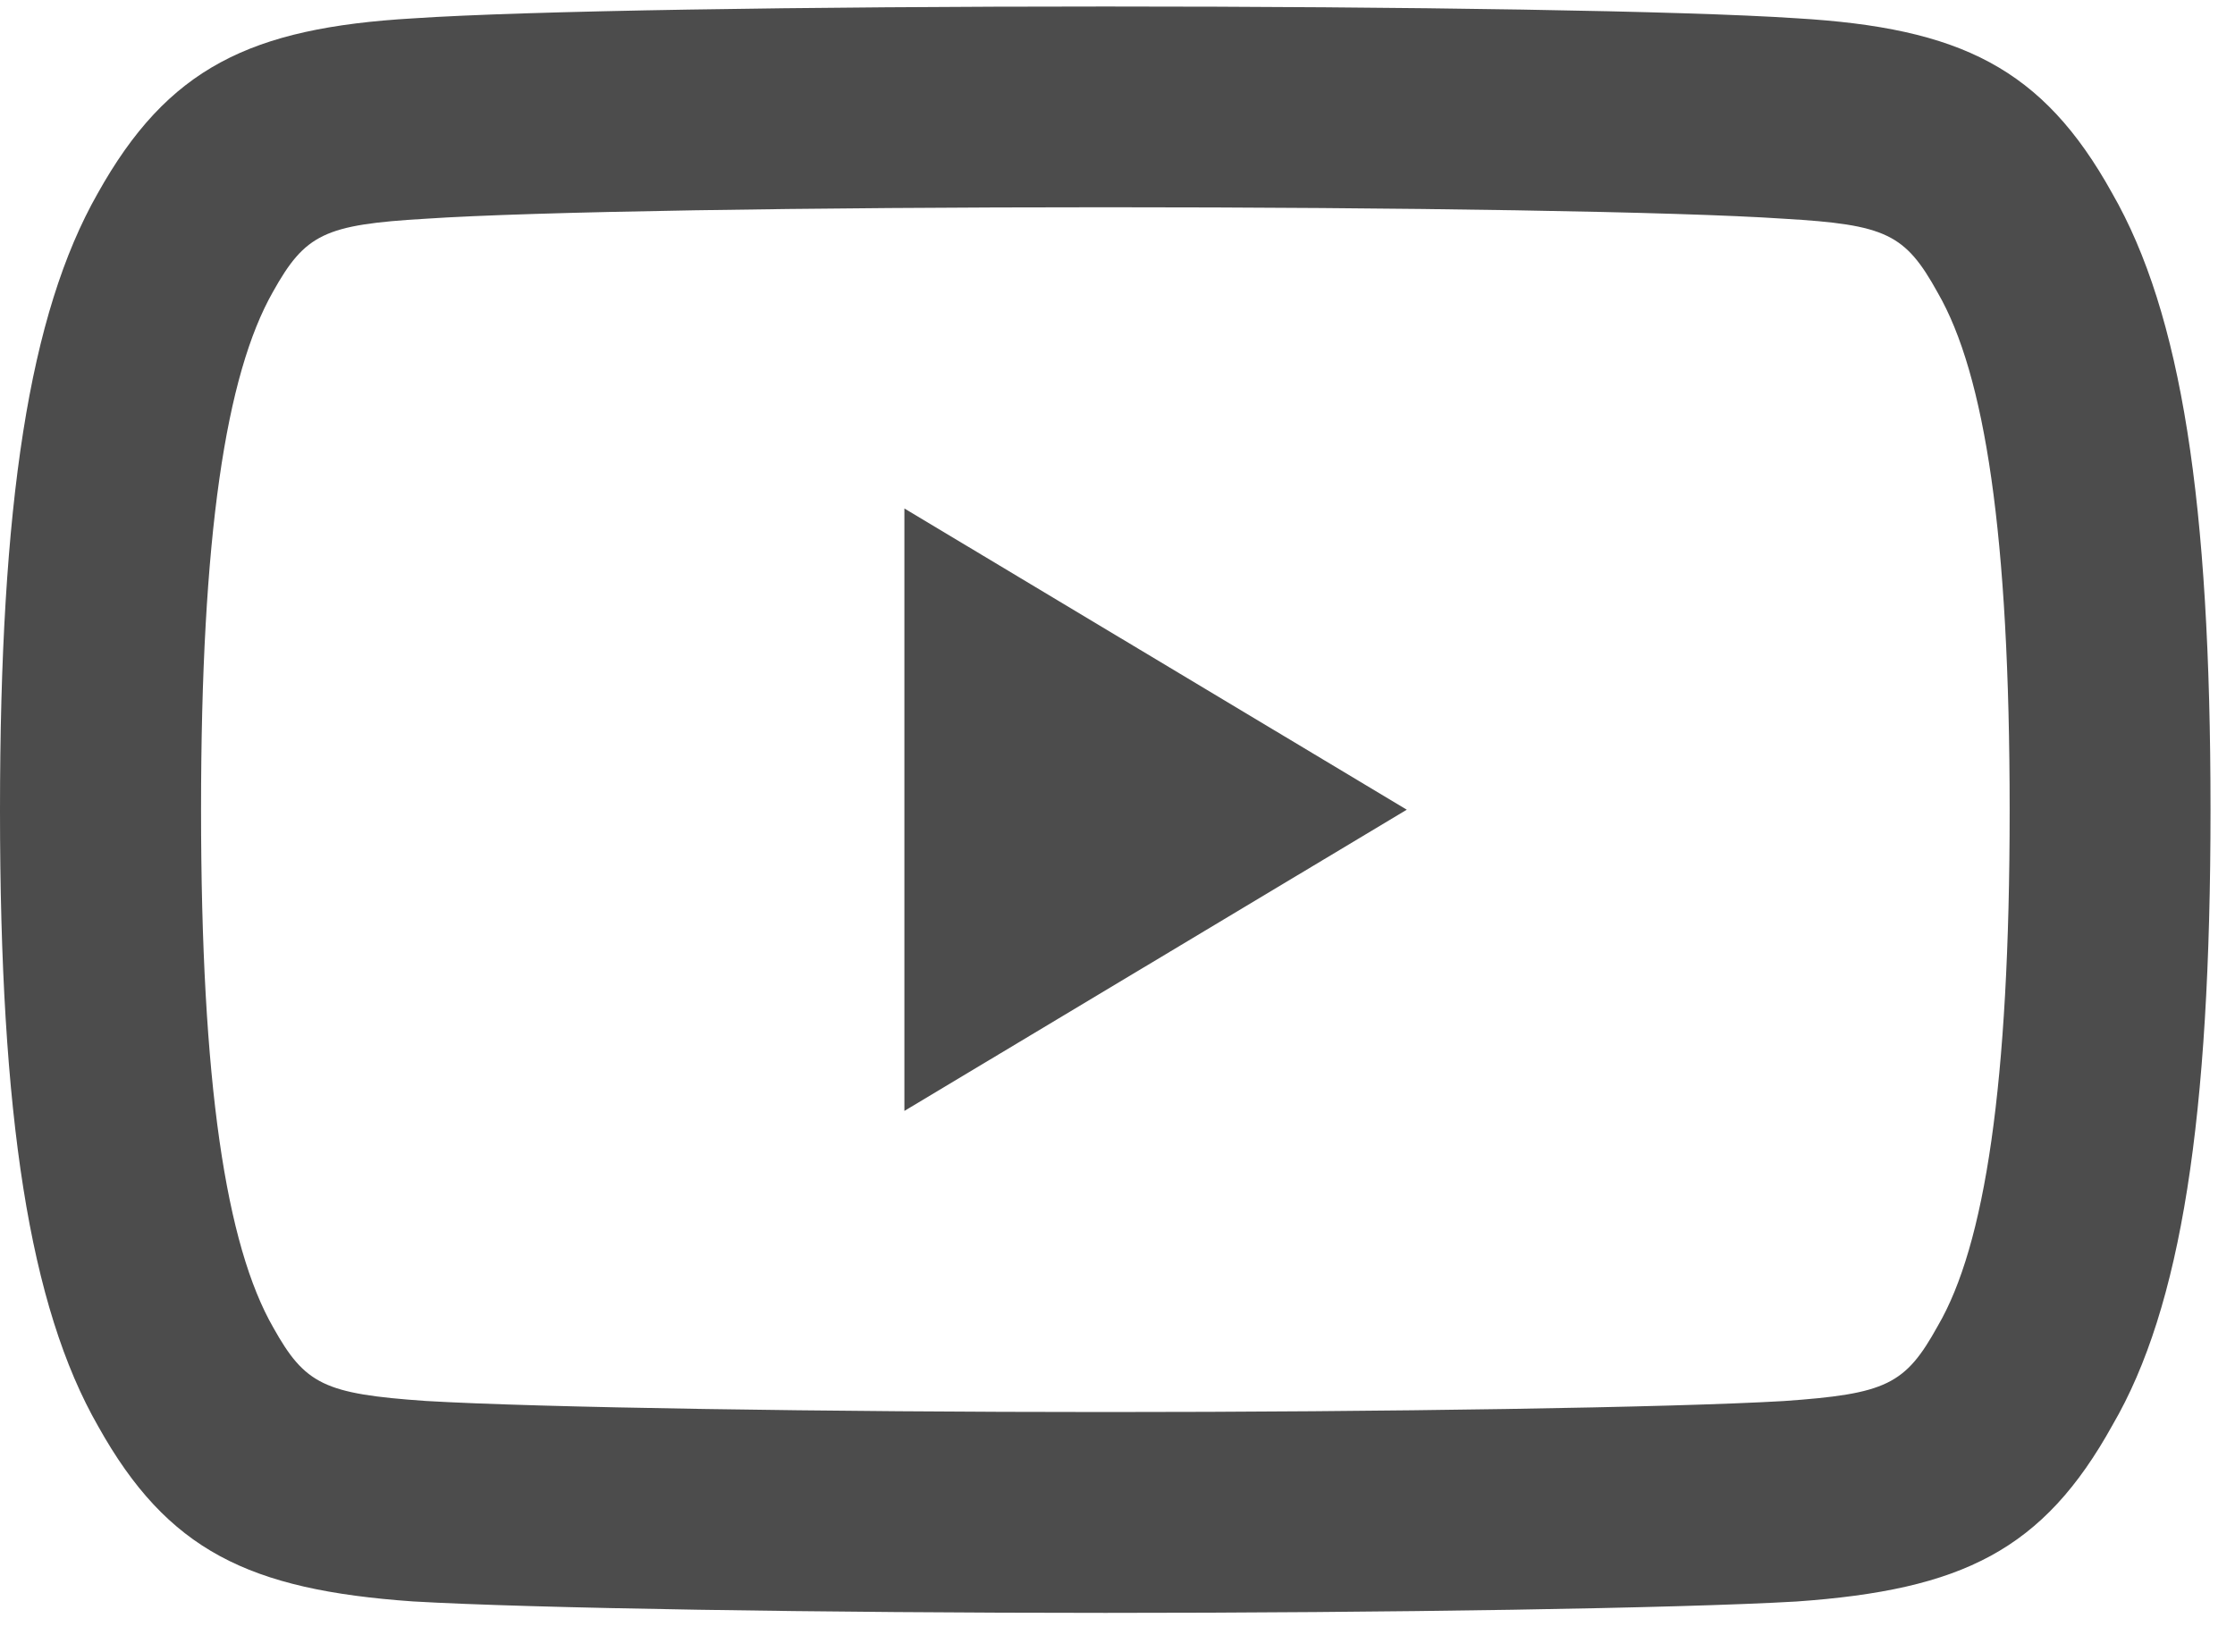<svg width="23" height="17" viewBox="0 0 23 17" fill="none" xmlns="http://www.w3.org/2000/svg">
<path opacity="0.7" fill-rule="evenodd" clip-rule="evenodd" d="M21.74 14.665C22.446 13.455 22.748 11.504 22.748 8.33C22.748 5.169 22.449 3.229 21.735 1.987C21.019 0.696 20.171 0.287 18.486 0.188C17.336 0.111 14.478 0.067 11.377 0.067C8.268 0.067 5.409 0.111 4.251 0.189C2.576 0.287 1.727 0.697 1.005 1.991C0.301 3.229 0 5.179 0 8.342C0 11.486 0.303 13.446 1.011 14.68C1.724 15.957 2.559 16.362 4.248 16.481C5.462 16.552 8.483 16.599 11.377 16.599C14.264 16.599 17.283 16.552 18.486 16.482C20.191 16.362 21.026 15.956 21.74 14.665ZM18.357 2.251C19.41 2.312 19.606 2.407 19.94 3.011C20.426 3.852 20.681 5.499 20.681 8.341C20.681 11.162 20.425 12.818 19.942 13.645C19.607 14.251 19.413 14.345 18.354 14.419C17.216 14.486 14.226 14.532 11.377 14.532C8.523 14.532 5.531 14.486 4.382 14.418C3.336 14.345 3.14 14.249 2.812 13.662C2.326 12.816 2.069 11.151 2.069 8.33C2.069 5.511 2.325 3.855 2.808 3.005C3.141 2.408 3.339 2.312 4.382 2.251C5.486 2.177 8.319 2.133 11.377 2.133C14.43 2.133 17.261 2.177 18.357 2.251ZM9.307 5.233L14.477 8.333L9.307 11.433V5.233Z" fill="black"/>
</svg>
